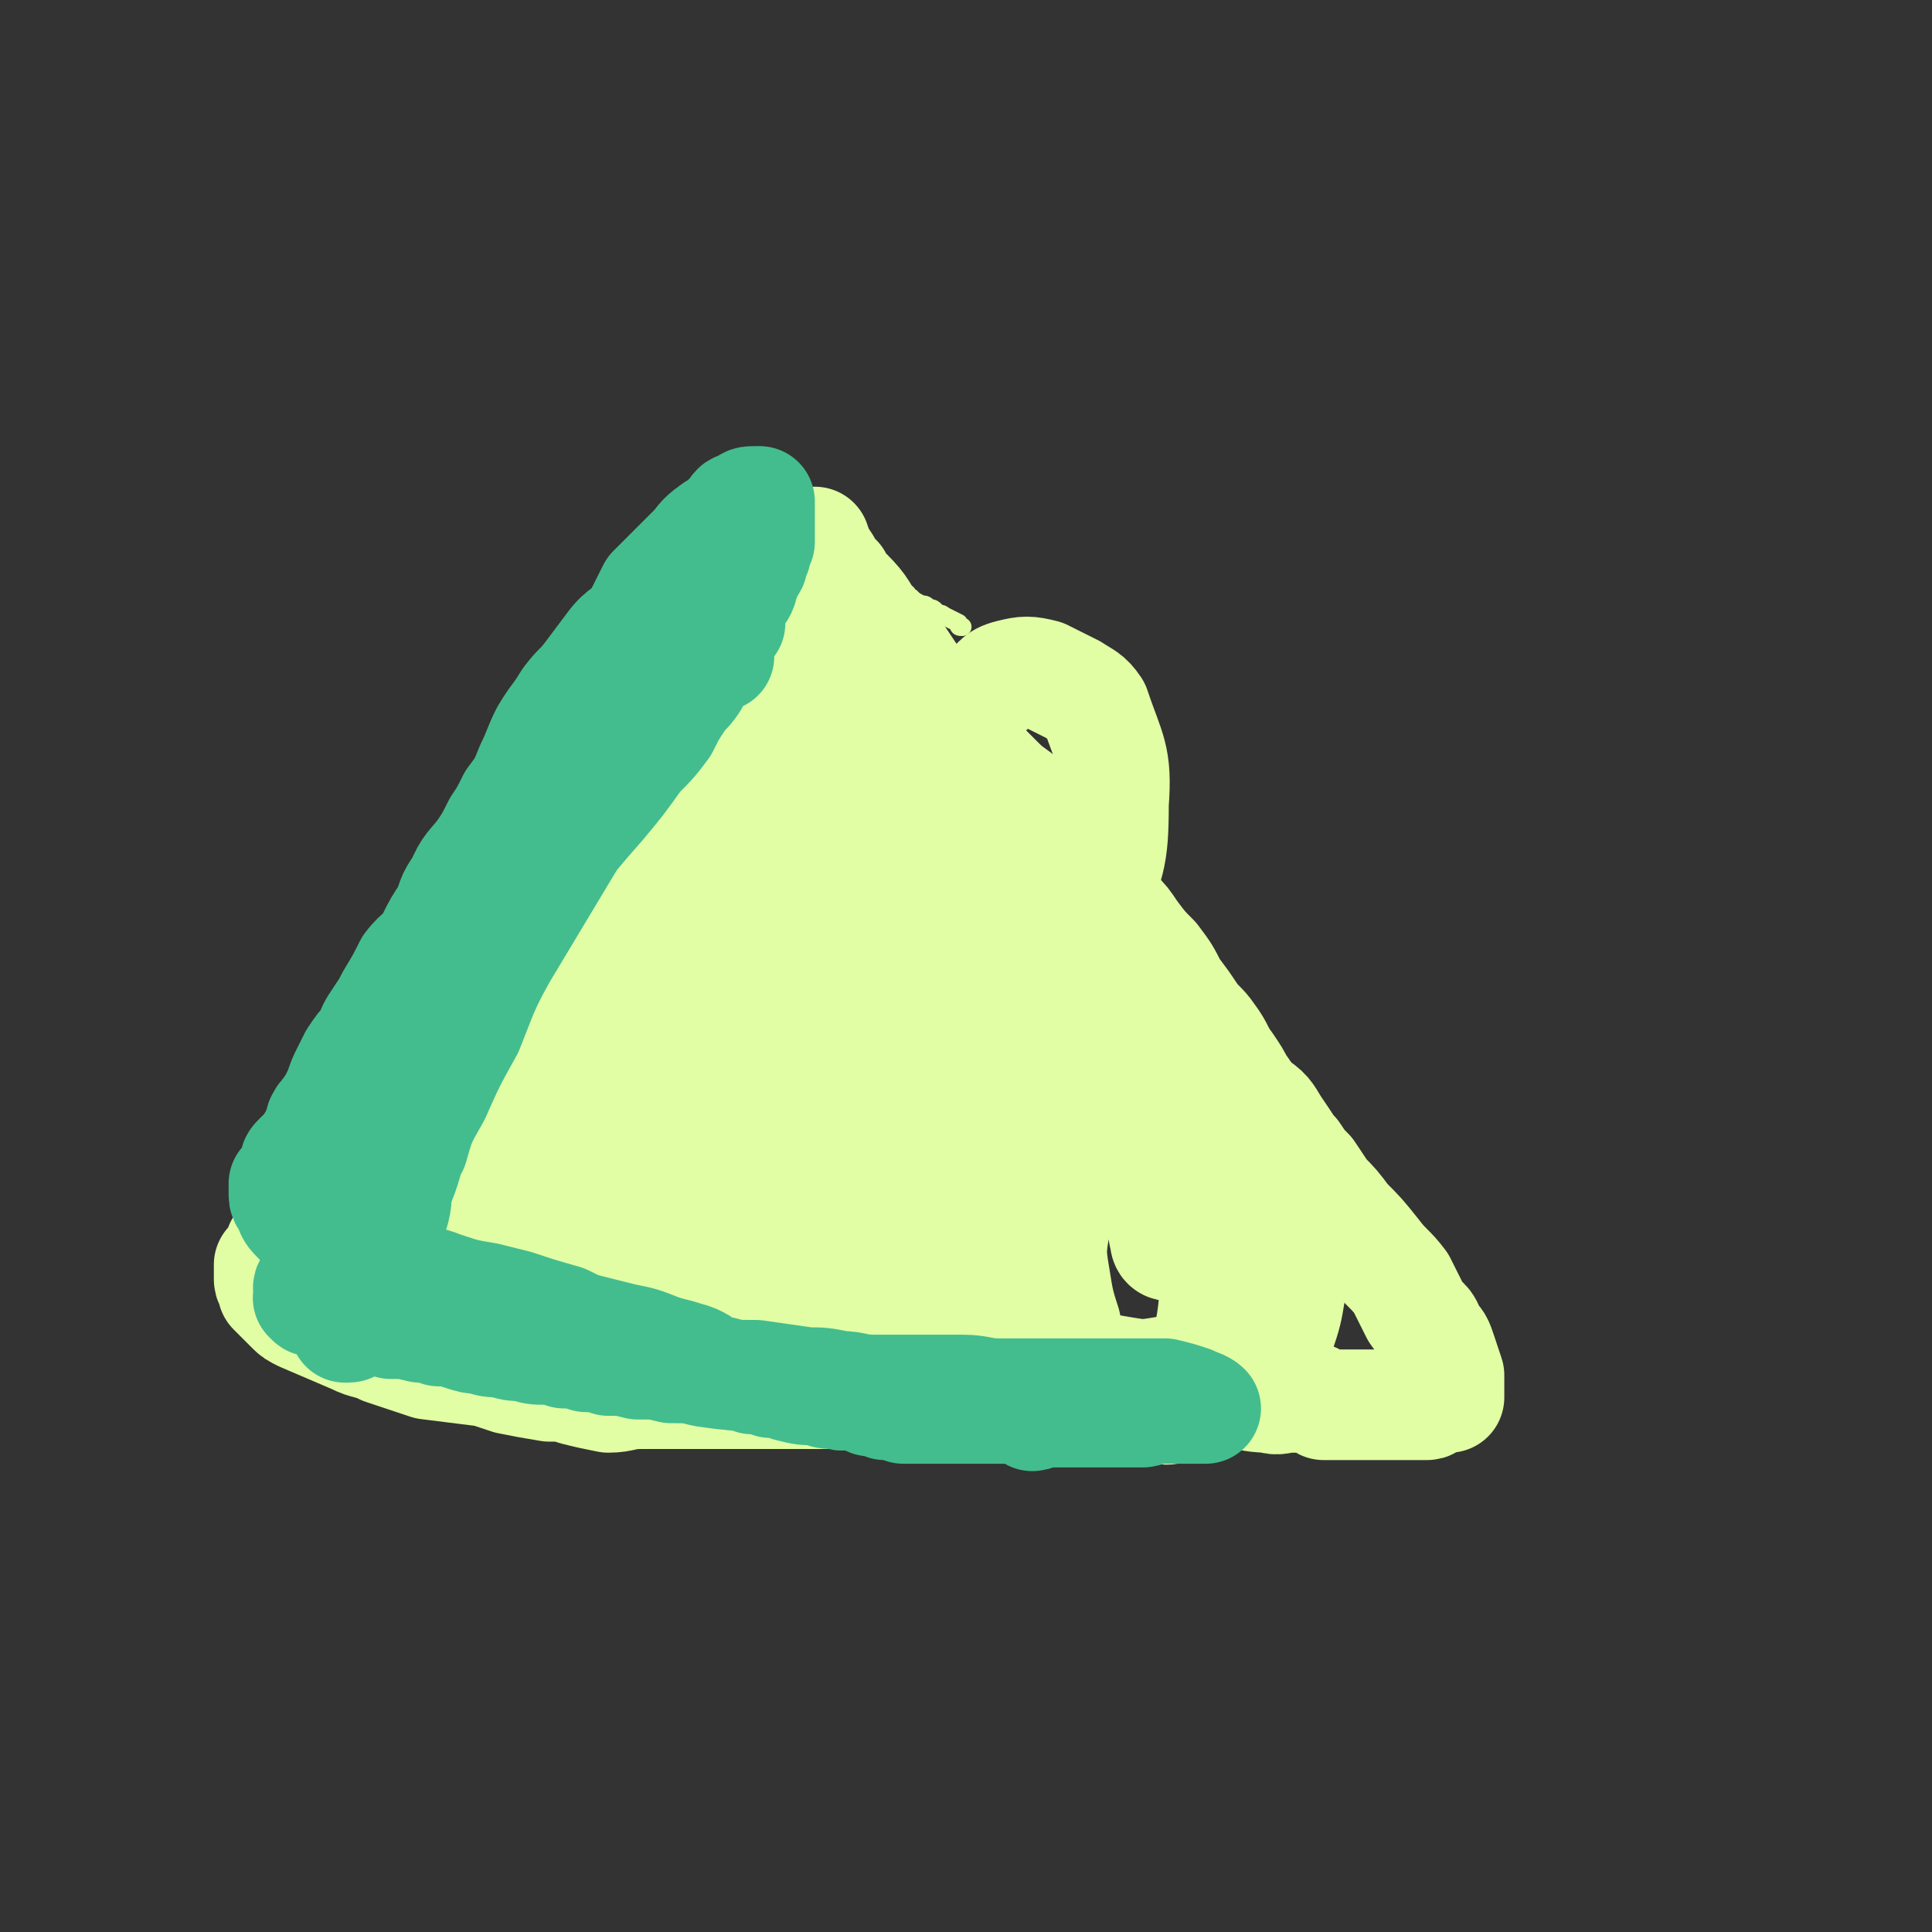 <svg viewBox='0 0 524 524' version='1.1' xmlns='http://www.w3.org/2000/svg' xmlns:xlink='http://www.w3.org/1999/xlink'><rect x="0" y="0" width="524" height="524" fill="#333333" stroke="none"/><g fill='none' stroke='#E1FEA4' stroke-width='5' stroke-linecap='round' stroke-linejoin='round'><path d='M227,138c-1,-1 -1,-1 -1,-1 -1,-1 -1,0 -1,0 -2,1 -2,1 -3,2 -2,2 -2,2 -4,4 -3,3 -3,3 -5,5 -3,3 -4,3 -7,7 -3,3 -3,3 -7,7 -3,5 -3,5 -7,10 -4,5 -4,5 -9,10 -4,6 -4,6 -8,11 -4,5 -4,5 -8,10 -4,5 -4,5 -8,10 -7,11 -8,10 -15,21 -3,5 -3,5 -6,11 -3,5 -3,5 -6,10 -3,5 -3,6 -6,11 -3,4 -3,4 -6,9 -2,4 -2,4 -5,9 -2,4 -2,4 -4,7 -1,3 -1,4 -3,7 -3,4 -3,4 -6,9 -2,3 -1,3 -3,7 -2,3 -2,3 -3,7 -3,6 -3,6 -6,12 -2,5 -2,5 -4,11 -1,2 -1,2 -2,4 -2,2 -2,2 -3,4 -1,4 0,4 -1,8 -1,0 -1,0 -1,1 -1,1 -1,1 -2,2 0,1 0,1 -1,1 0,0 -1,0 0,0 1,1 1,1 3,2 1,0 1,0 2,0 2,0 2,1 4,1 4,1 4,0 8,0 4,0 4,0 9,0 6,0 6,0 13,0 7,0 7,0 14,0 7,0 7,0 15,0 9,0 9,0 18,0 9,0 9,0 19,0 9,0 9,0 18,0 7,0 7,0 15,1 6,0 6,1 13,1 6,1 6,1 12,1 6,1 6,1 12,1 7,1 7,0 13,0 7,0 7,0 13,0 7,0 7,1 13,1 7,0 7,0 14,0 7,0 7,1 13,2 7,1 7,1 14,1 8,1 8,0 16,0 4,0 4,0 8,0 3,0 3,1 7,2 3,0 3,-1 7,-1 3,0 3,0 6,0 3,0 3,0 6,0 2,0 2,0 4,0 2,0 2,0 4,0 2,0 2,0 4,0 1,0 1,0 2,0 1,0 1,0 2,0 1,0 1,0 2,0 0,0 1,0 1,0 -1,0 -1,-1 -1,-1 -1,-1 -1,-1 -2,-2 -1,-2 -1,-2 -2,-4 -2,-2 -1,-2 -3,-4 -2,-3 -2,-3 -4,-5 -6,-5 -6,-5 -11,-11 -2,-2 -2,-2 -4,-4 -2,-2 -1,-3 -3,-5 -3,-3 -3,-2 -5,-5 -10,-13 -10,-13 -20,-25 -5,-7 -6,-7 -11,-14 -2,-3 -2,-3 -4,-5 -7,-11 -7,-11 -14,-21 -3,-4 -3,-4 -5,-8 -2,-3 -2,-3 -4,-6 -1,-2 -1,-2 -3,-5 -2,-4 -2,-4 -4,-7 -3,-3 -3,-3 -5,-6 -2,-2 -2,-2 -4,-4 -1,-3 -1,-3 -3,-5 -2,-3 -2,-3 -4,-6 -2,-2 -2,-3 -3,-5 -6,-9 -6,-9 -12,-18 -1,-2 -1,-2 -3,-4 -2,-3 -2,-3 -3,-5 -2,-2 -2,-2 -3,-4 -2,-2 -2,-2 -3,-4 -2,-2 -2,-2 -4,-5 -2,-2 -2,-2 -3,-4 -2,-2 -2,-2 -3,-4 -1,-1 -1,-1 -2,-3 -1,-2 -1,-2 -2,-3 -1,-2 -1,-1 -2,-2 -2,-2 -2,-2 -3,-3 0,0 0,0 -1,-1 0,0 0,0 0,-1 0,-1 1,-1 1,-2 '/><path d='M216,142c-1,-1 -2,-2 -1,-1 0,0 0,0 1,1 1,1 0,1 1,1 2,1 2,1 3,2 2,0 2,0 3,1 1,1 1,1 3,2 2,1 2,1 3,2 4,2 4,2 7,5 1,1 1,1 3,2 2,1 2,1 3,2 2,1 2,1 4,2 0,1 0,1 1,1 1,1 1,1 3,2 1,0 1,0 2,1 1,0 1,0 2,1 1,1 1,0 2,1 2,1 2,1 4,2 0,1 0,1 1,1 '/></g>
<g fill='none' stroke='#E1FEA4' stroke-width='30' stroke-linecap='round' stroke-linejoin='round'><path d='M210,145c-1,-1 -1,-2 -1,-1 -4,2 -4,3 -7,6 -2,3 -2,3 -5,6 -3,4 -3,4 -6,8 -4,5 -4,5 -8,10 -4,5 -4,5 -9,10 -4,5 -5,5 -9,11 -4,5 -4,5 -8,10 -14,20 -14,20 -28,40 -5,7 -5,8 -10,15 -4,7 -5,6 -9,12 -13,26 -12,27 -26,53 -1,2 -2,2 -3,4 -1,1 -1,1 -2,3 -2,3 -1,3 -3,6 0,2 0,2 -1,3 -1,1 -1,1 -2,2 0,0 0,1 0,1 0,1 0,1 0,2 0,0 0,0 0,1 0,1 1,1 1,3 1,1 1,1 3,3 1,1 1,1 2,2 1,1 1,1 3,2 7,3 7,3 14,6 4,2 4,1 8,3 3,1 3,1 6,2 3,1 3,1 6,2 8,1 8,1 16,2 3,1 3,1 6,2 5,1 5,1 11,2 4,0 4,0 7,1 4,1 4,1 9,2 4,0 4,-1 9,-1 4,0 4,0 9,0 3,0 3,0 6,0 4,0 4,0 8,0 4,0 4,0 9,0 2,0 2,0 4,0 3,0 3,0 6,0 3,0 3,0 5,0 4,0 4,0 7,0 3,0 3,0 7,0 9,1 9,1 19,2 3,0 3,0 7,0 5,0 5,0 9,0 7,0 7,-1 14,-1 3,0 3,0 6,0 3,0 3,0 7,0 2,0 2,-1 5,-1 3,-1 3,0 6,0 4,0 4,0 9,0 5,0 5,0 11,0 3,0 3,0 5,0 6,0 6,1 11,1 3,1 3,0 6,0 2,0 2,0 5,0 2,0 2,1 4,2 2,0 2,0 4,0 3,0 3,0 5,0 2,0 2,0 3,0 1,0 1,0 2,0 1,0 1,0 2,0 2,0 2,0 3,0 1,0 1,0 2,0 1,0 1,0 2,0 1,0 1,0 3,0 1,0 1,0 2,0 1,0 1,-1 2,-1 1,-1 1,-1 3,-1 0,0 0,0 0,0 1,0 1,0 1,0 0,0 0,-1 0,-1 0,-1 0,-1 0,-1 0,-1 0,-1 0,-2 0,0 0,0 0,-1 0,-1 0,-1 0,-1 -1,-3 -1,-3 -2,-6 -1,-3 -1,-3 -3,-5 -1,-4 -2,-3 -4,-6 -2,-4 -2,-4 -4,-8 -3,-4 -4,-4 -7,-8 -4,-5 -4,-5 -8,-9 -3,-4 -3,-4 -6,-7 -2,-3 -2,-3 -4,-6 -2,-2 -2,-2 -4,-5 -2,-2 -2,-3 -4,-5 -3,-3 -3,-2 -6,-6 -2,-3 -2,-4 -5,-8 -1,-2 -1,-2 -3,-5 -3,-4 -2,-4 -5,-8 -2,-3 -3,-3 -5,-6 -2,-3 -2,-3 -5,-7 -2,-4 -2,-4 -5,-8 -3,-3 -3,-3 -6,-7 -2,-3 -2,-3 -4,-5 -2,-3 -2,-3 -4,-6 -3,-3 -4,-3 -7,-7 -2,-2 -2,-2 -4,-4 -2,-2 -3,-2 -5,-5 -3,-3 -3,-3 -6,-7 -2,-3 -2,-3 -5,-6 -4,-4 -4,-4 -8,-8 -3,-3 -3,-3 -6,-6 -2,-2 -1,-2 -2,-4 -2,-2 -2,-2 -3,-4 -2,-3 -2,-3 -4,-5 -2,-3 -2,-3 -4,-6 -2,-3 -2,-3 -4,-5 -2,-2 -2,-2 -4,-4 -3,-5 -3,-6 -7,-10 -2,-2 -2,-2 -3,-4 -2,-2 -2,-2 -3,-4 -2,-3 -2,-3 -3,-6 0,0 0,0 0,0 '/><path d='M165,194c-1,-1 -1,-2 -1,-1 -2,1 -2,2 -3,5 -3,6 -3,6 -5,12 -5,10 -6,10 -10,21 -5,13 -6,13 -10,27 -4,12 -4,12 -7,25 -3,15 -3,15 -6,31 -1,4 -1,4 -1,8 -1,3 -1,3 -1,6 -1,3 -1,3 -1,5 -1,2 -1,3 0,4 1,0 2,-1 3,-3 5,-6 5,-6 9,-13 9,-13 9,-13 17,-26 8,-12 8,-12 16,-25 6,-10 6,-10 12,-21 3,-5 4,-4 6,-9 7,-16 7,-17 13,-34 1,-2 0,-2 1,-5 1,-3 1,-3 1,-6 1,-2 1,-2 1,-4 0,-1 1,-2 0,-3 -1,-1 -3,-2 -5,-1 -6,5 -6,6 -12,12 -10,10 -11,10 -19,21 -9,13 -9,14 -17,28 -14,25 -14,25 -26,51 -4,8 -4,9 -7,18 -2,4 -1,5 -3,10 -1,3 -1,3 -2,6 0,3 0,3 0,5 0,2 -1,4 0,4 2,0 3,-2 5,-4 5,-5 6,-4 11,-9 8,-9 8,-9 16,-18 10,-12 10,-12 20,-24 9,-11 8,-12 18,-24 7,-10 8,-10 16,-20 6,-7 5,-7 10,-15 5,-6 5,-6 9,-13 3,-5 3,-5 6,-11 2,-6 2,-6 4,-12 2,-5 1,-5 2,-10 0,-3 0,-3 1,-6 0,-4 1,-4 0,-8 0,-1 -2,-2 -3,-1 -5,3 -5,4 -9,8 -8,8 -9,8 -15,17 -10,13 -10,14 -18,28 -8,13 -8,13 -15,27 -7,14 -7,14 -13,29 -6,14 -6,14 -11,28 -4,13 -3,13 -7,26 -2,8 -2,8 -4,16 -1,4 -1,4 -2,7 -1,4 -1,4 -2,8 0,1 -1,5 0,4 19,-31 21,-34 42,-69 12,-21 10,-22 22,-43 5,-7 6,-7 10,-14 4,-6 4,-6 7,-13 3,-6 3,-6 6,-12 3,-4 3,-4 5,-9 2,-2 2,-2 4,-5 1,-3 1,-3 2,-5 1,-2 1,-1 2,-3 1,-2 1,-3 1,-4 0,0 -1,1 -1,2 -12,21 -13,20 -24,41 -11,20 -11,20 -20,41 -6,14 -6,14 -11,29 -5,12 -4,12 -8,25 -2,6 -2,6 -4,13 -1,4 -1,4 -2,8 -1,3 -1,3 -2,6 -1,2 -1,2 -1,5 -1,2 -1,2 -1,4 0,0 0,0 1,-1 3,-3 3,-3 5,-6 8,-13 7,-13 14,-26 8,-14 8,-14 16,-29 7,-12 7,-12 14,-25 9,-16 10,-15 19,-31 1,-3 0,-3 1,-5 1,-2 1,-2 2,-4 1,-1 0,-2 1,-3 0,-1 0,-1 1,-3 0,0 0,0 0,-1 0,-1 1,-2 0,-2 -1,0 -2,1 -3,3 -9,16 -9,16 -17,33 -4,10 -3,11 -7,21 -3,9 -4,9 -6,19 -3,9 -3,9 -5,18 -2,8 -1,9 -3,17 -2,7 -2,7 -3,14 0,3 0,3 0,6 -1,2 -1,1 -1,4 -1,1 0,1 0,3 0,1 0,3 1,2 3,-3 3,-4 6,-9 5,-9 5,-9 10,-18 6,-9 6,-8 11,-18 6,-10 5,-10 11,-20 7,-11 8,-10 15,-21 9,-13 9,-13 17,-26 2,-3 1,-3 3,-6 1,-2 1,-2 2,-4 0,-2 0,-2 1,-4 0,-1 1,-1 1,-2 0,-1 0,-1 0,-1 0,-1 0,-1 0,-1 0,-1 0,-1 0,-1 0,-1 0,-1 0,-2 0,-1 0,-1 0,-1 -1,-1 -1,-1 -2,0 -13,23 -14,23 -26,47 -5,10 -4,11 -8,22 -3,9 -4,9 -7,19 -3,9 -2,9 -5,18 -2,9 -3,9 -5,18 -2,6 -1,6 -2,13 -1,1 -1,2 -1,3 0,1 1,1 2,0 4,-4 3,-5 6,-10 6,-7 5,-7 11,-15 6,-9 6,-9 13,-19 6,-9 6,-9 12,-18 5,-8 5,-8 10,-16 4,-6 4,-6 8,-11 2,-4 2,-4 5,-7 1,-3 1,-3 3,-5 2,-2 2,-2 3,-4 1,-1 2,-1 2,-2 1,-1 1,-1 1,-3 0,0 0,0 0,-1 0,0 0,-1 0,0 0,0 0,1 -1,3 -11,14 -11,15 -22,29 -6,7 -7,6 -13,13 -3,3 -3,4 -5,7 -3,2 -3,2 -6,5 -1,1 -4,3 -3,3 3,-2 5,-3 9,-7 6,-5 5,-6 10,-11 4,-5 4,-5 8,-9 3,-3 3,-3 6,-6 3,-2 3,-2 6,-4 3,-3 3,-3 7,-5 4,-2 4,-2 8,-3 4,0 4,-1 8,0 4,1 4,1 7,3 4,2 4,2 6,5 3,5 3,5 4,10 2,7 1,7 2,14 1,4 1,4 1,8 1,4 1,5 1,9 1,2 1,2 1,4 1,4 0,4 1,7 0,2 1,2 3,2 2,0 2,0 4,0 3,0 3,-1 5,-2 3,-1 3,-1 5,-2 2,-1 2,-1 3,-1 2,-1 2,0 3,-1 2,-1 2,-1 3,-3 0,-1 0,-2 -1,-4 -1,-3 -1,-3 -4,-5 -4,-3 -4,-3 -8,-5 -5,-3 -5,-3 -10,-5 -4,-1 -4,-1 -8,-2 -4,0 -4,0 -8,0 -4,0 -5,-1 -9,0 -4,1 -4,2 -9,4 -4,3 -5,3 -7,7 -3,5 -3,5 -4,11 -1,6 -1,6 -1,12 0,5 0,6 3,11 2,5 2,6 6,10 5,3 5,3 10,6 6,2 6,2 12,3 6,1 6,1 12,0 5,0 5,-1 11,-2 4,-1 3,-1 7,-2 3,-1 3,-1 5,-1 2,-1 3,0 4,-1 3,-2 3,-2 4,-4 2,-6 2,-6 3,-12 1,-8 1,-8 1,-15 0,-7 0,-7 0,-13 0,-4 0,-4 -1,-8 -1,-4 -2,-5 -4,-8 -2,-3 -2,-4 -5,-6 -4,-3 -4,-2 -8,-4 -4,-1 -5,-2 -9,-2 -5,0 -5,0 -9,1 -5,2 -5,3 -9,5 -5,4 -5,3 -9,8 -5,5 -5,5 -7,12 -3,6 -3,6 -4,13 -1,6 -1,7 0,13 1,6 1,7 3,13 1,5 1,5 4,9 3,6 4,5 9,10 2,2 2,2 5,3 3,1 3,1 6,1 3,0 4,1 6,-1 3,-4 3,-5 5,-10 3,-7 4,-7 5,-15 1,-8 0,-9 -1,-17 -1,-8 -1,-8 -3,-16 -2,-8 -1,-8 -4,-15 -3,-7 -3,-7 -7,-14 -3,-6 -3,-6 -8,-11 -4,-4 -4,-5 -9,-7 -4,-3 -4,-3 -9,-4 -4,-1 -5,-2 -9,-1 -4,0 -4,1 -7,4 -4,4 -5,4 -8,10 -5,13 -5,14 -9,28 -2,5 -1,5 -2,11 0,4 0,4 0,8 0,3 0,3 0,6 0,2 1,2 0,4 0,1 -1,2 -1,2 -1,-4 0,-6 0,-11 1,-11 0,-11 2,-22 1,-15 2,-15 5,-29 2,-14 2,-14 5,-27 0,-5 0,-5 1,-10 0,-4 0,-4 1,-9 0,-3 0,-4 0,-7 0,-4 0,-4 -1,-7 -1,-3 -1,-3 -1,-7 -1,-2 0,-3 -1,-5 -1,-1 -2,-1 -3,0 -6,7 -7,7 -11,15 -4,9 -4,9 -6,19 -2,10 -2,11 -3,21 -1,11 0,11 0,22 0,10 0,10 2,20 1,9 1,9 4,18 2,6 2,6 5,12 2,4 2,4 6,6 2,3 3,3 5,4 3,0 3,-1 5,-3 3,-3 3,-3 6,-6 3,-5 3,-5 6,-11 4,-10 4,-10 7,-20 3,-13 3,-13 5,-25 2,-11 2,-11 3,-22 0,-8 0,-9 -2,-17 -2,-9 -2,-10 -7,-18 -2,-4 -3,-4 -7,-7 -2,-2 -2,-2 -5,-4 -2,-1 -2,-2 -4,-2 -2,-1 -2,-2 -4,-1 -3,1 -4,1 -6,4 -6,8 -6,9 -10,18 -5,11 -5,11 -8,23 -4,16 -3,16 -5,33 -1,15 -1,15 -1,30 0,14 0,14 2,27 1,9 1,9 4,18 1,3 1,3 3,6 2,3 0,5 3,6 3,1 5,1 9,-2 4,-4 4,-4 6,-10 8,-24 7,-25 14,-49 4,-14 5,-14 8,-28 1,-13 0,-13 0,-26 0,-9 1,-9 0,-18 0,-6 0,-6 -2,-11 -2,-5 -2,-6 -4,-10 -2,-3 -2,-3 -5,-6 -2,-2 -2,-2 -5,-4 -2,-2 -2,-3 -5,-2 -3,0 -3,1 -6,3 -4,3 -5,3 -8,7 -6,7 -6,7 -11,14 -6,9 -6,9 -11,18 -4,8 -4,9 -7,18 -3,8 -3,8 -5,17 -1,6 0,6 1,12 1,6 1,6 4,11 2,3 3,3 7,6 4,2 4,3 8,3 5,1 5,2 10,0 6,-3 7,-3 12,-8 9,-10 9,-11 16,-23 12,-19 13,-18 22,-39 6,-15 7,-16 7,-31 1,-13 -1,-14 -5,-26 -2,-3 -3,-3 -6,-5 -4,-2 -4,-2 -8,-4 -4,-1 -5,-1 -9,0 -4,1 -3,2 -7,5 -4,3 -4,3 -7,7 -4,5 -3,6 -7,11 -3,5 -3,6 -7,11 -3,3 -3,2 -5,6 -4,4 -4,4 -7,9 -5,12 -5,12 -10,24 -3,7 -3,7 -6,15 '/></g>
<g fill='none' stroke='#43BD8E' stroke-width='30' stroke-linecap='round' stroke-linejoin='round'><path d='M195,178c-1,-1 -1,-1 -1,-1 -1,-1 -2,-1 -2,0 -2,2 -2,2 -4,4 -3,4 -3,3 -6,7 -5,7 -5,7 -10,14 -6,9 -6,9 -12,17 -6,10 -6,10 -12,20 -6,10 -6,10 -12,20 -5,9 -5,10 -9,20 -5,9 -5,9 -9,18 -4,7 -4,7 -6,14 -2,4 -3,4 -4,9 -1,4 0,4 -1,8 -1,3 -1,3 -3,7 -1,4 -1,4 -2,8 -1,3 -2,3 -3,5 0,2 0,2 0,4 -1,2 -1,2 -1,3 -1,1 -1,1 -1,2 -1,1 -1,1 -1,2 -1,1 -1,1 -2,1 0,0 -1,0 0,0 0,-3 1,-3 2,-6 3,-6 2,-6 4,-12 4,-9 4,-9 7,-18 4,-9 3,-9 6,-18 3,-9 4,-9 7,-18 3,-9 2,-9 6,-18 3,-9 4,-9 8,-18 4,-10 4,-10 9,-20 4,-8 4,-8 9,-17 3,-5 3,-5 5,-11 2,-3 2,-4 4,-7 1,-3 1,-3 2,-6 1,-3 1,-3 2,-6 2,-4 3,-4 5,-7 2,-3 2,-3 4,-5 1,-3 1,-3 3,-5 1,-1 1,-2 2,-3 1,-2 1,-2 2,-3 1,-1 1,-1 1,-3 1,0 1,0 1,-1 0,-1 0,-1 0,-1 0,-1 0,-2 0,-1 0,0 0,1 -1,2 -2,5 -2,5 -5,10 -3,6 -4,5 -7,12 -5,7 -5,7 -9,15 -4,9 -4,9 -9,18 -5,10 -5,10 -10,19 -5,10 -5,10 -10,19 -5,9 -5,9 -10,18 -4,8 -3,9 -7,17 -4,7 -4,7 -8,14 -3,6 -3,6 -6,11 -2,4 -2,4 -4,9 -2,4 -1,4 -3,7 -1,3 -1,3 -2,6 -1,3 -1,3 -2,5 -1,2 -1,2 -2,4 -1,2 -1,2 -1,3 -1,2 -1,1 -1,2 -1,2 -1,2 -1,3 -1,0 -2,-1 -1,-1 0,-1 0,-1 1,-2 3,-6 3,-6 6,-11 5,-9 5,-9 9,-18 5,-9 5,-9 10,-19 5,-9 5,-9 9,-18 5,-8 5,-8 9,-15 5,-8 5,-8 9,-15 6,-8 6,-8 12,-16 7,-9 7,-9 14,-17 5,-6 5,-6 10,-13 4,-4 4,-4 7,-8 2,-4 2,-4 4,-7 2,-3 2,-2 4,-5 1,-2 1,-2 2,-4 1,-1 1,-1 2,-2 2,-2 2,-2 3,-4 0,-1 0,-1 0,-2 1,-1 1,-1 1,-2 1,-1 1,-1 2,-2 0,0 -1,0 -1,0 0,-1 0,-1 0,-2 0,-2 0,-2 1,-4 1,-2 2,-1 3,-3 1,-2 0,-2 1,-3 0,-2 1,-2 2,-4 0,-2 0,-2 1,-3 0,-2 0,-2 1,-3 0,0 0,0 0,-1 0,-1 0,-1 0,-1 0,-1 0,-1 0,-1 0,-1 0,-1 0,-1 0,-1 0,-1 0,-1 0,-1 0,-1 0,-1 0,-1 0,-1 0,-1 0,-1 0,-1 0,-1 0,-1 0,-1 0,-2 0,0 0,0 0,0 0,-1 0,-1 0,-1 0,0 -1,0 -1,0 -2,0 -2,0 -3,1 -2,1 -2,0 -3,2 -1,1 -1,1 -2,2 -2,2 -3,2 -4,3 -3,2 -3,3 -5,5 -2,2 -2,2 -4,4 -4,4 -4,4 -7,7 -2,4 -2,4 -4,8 -3,4 -4,3 -7,7 -3,4 -3,4 -6,8 -3,4 -3,3 -6,7 -3,5 -3,4 -6,9 -2,4 -2,5 -4,9 -2,5 -2,5 -5,9 -2,4 -2,4 -4,7 -2,4 -2,4 -4,7 -3,4 -4,4 -6,9 -3,4 -2,4 -4,8 -2,3 -2,3 -4,7 -2,4 -3,3 -6,7 -2,4 -2,4 -5,9 -1,2 -1,2 -3,5 -2,3 -2,3 -3,6 -2,2 -2,2 -4,5 -1,2 -1,2 -2,4 -1,2 -1,2 -2,5 -1,2 -1,2 -2,4 -1,1 -1,1 -2,3 -1,0 0,0 -1,1 0,1 0,1 -1,3 0,1 0,1 -1,2 0,1 0,1 -1,2 -1,1 -1,1 -2,2 -1,1 -1,1 -1,1 -1,1 -1,1 -1,2 -1,2 -1,2 -1,3 -1,1 -1,1 -1,2 -1,0 -1,0 -1,0 0,2 0,2 0,3 0,2 1,1 1,2 1,3 1,3 3,5 3,2 3,2 7,4 4,2 4,3 8,4 4,2 5,2 9,4 3,1 3,2 6,3 4,2 4,1 9,3 6,2 6,2 12,3 4,1 4,1 8,2 6,2 6,2 13,4 4,2 4,2 8,3 4,1 4,1 8,2 5,1 5,1 10,3 3,1 4,1 7,2 4,1 4,2 8,4 2,0 2,0 5,1 3,0 3,0 5,1 3,0 3,0 5,1 3,0 3,0 5,1 4,1 4,1 8,1 2,1 2,1 5,1 2,1 2,0 5,0 2,0 2,1 4,2 2,0 2,0 4,1 2,0 2,0 5,1 2,0 2,0 4,0 2,0 2,0 5,0 2,0 2,0 4,0 2,0 2,0 4,0 3,0 3,0 5,0 1,0 1,0 3,0 2,0 2,0 3,0 2,0 2,0 3,0 2,0 2,1 4,2 1,0 1,-1 3,-1 2,0 2,0 4,0 2,0 2,0 4,0 5,0 5,0 9,0 2,0 2,0 3,0 2,0 2,0 4,0 1,0 2,0 3,0 1,0 1,-1 2,-1 2,-1 2,0 4,0 1,0 1,0 3,0 1,0 1,0 2,0 2,0 2,0 3,0 1,0 1,0 2,0 0,0 1,0 1,0 -1,-1 -2,-1 -4,-2 -3,-1 -3,-1 -7,-2 -5,0 -5,0 -9,0 -7,0 -7,0 -13,0 -7,0 -7,0 -14,0 -4,0 -4,0 -9,0 -5,0 -5,-1 -10,-1 -5,0 -5,0 -10,0 -7,0 -7,0 -14,0 -5,0 -5,-1 -9,-1 -5,-1 -5,-1 -9,-1 -7,-1 -7,-1 -14,-2 -7,0 -7,0 -14,-1 -4,-1 -4,-1 -9,-1 -4,-1 -4,-1 -9,-1 -4,-1 -4,-1 -8,-1 -3,-1 -3,-1 -6,-1 -3,-1 -3,-1 -6,-1 -3,-1 -3,-1 -5,-1 -3,0 -3,0 -6,-1 -3,0 -3,0 -6,-1 -3,0 -3,0 -6,-1 -2,0 -2,0 -5,-1 -3,-1 -3,-1 -6,-1 -2,-1 -2,-1 -5,-1 -4,-1 -4,-1 -8,-1 -3,-1 -3,-1 -6,-2 -3,0 -3,0 -5,-1 -2,0 -2,0 -4,-1 -1,0 -1,0 -3,-1 -1,0 0,0 -1,-1 -1,-1 0,-1 -1,-1 -1,0 -1,0 -2,0 0,0 -1,0 0,0 0,0 0,1 1,1 '/></g>
</svg>
